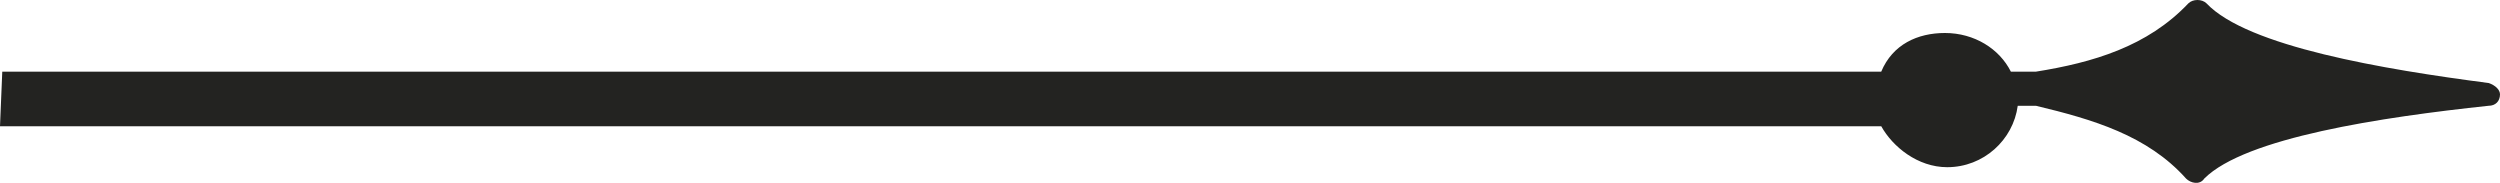 <?xml version="1.0" encoding="utf-8"?>
<!-- Generator: Adobe Illustrator 16.0.0, SVG Export Plug-In . SVG Version: 6.00 Build 0)  -->
<!DOCTYPE svg PUBLIC "-//W3C//DTD SVG 1.1//EN" "http://www.w3.org/Graphics/SVG/1.1/DTD/svg11.dtd">
<svg version="1.1" id="Слой_1" xmlns="http://www.w3.org/2000/svg" xmlns:xlink="http://www.w3.org/1999/xlink" x="0px" y="0px"
	 width="260px" height="19.019px" viewBox="0 120.419 260 19.019" enable-background="new 0 120.419 260 19.019"
	 xml:space="preserve">
<g>
	<path id="iio9c" fill="#232321" d="M0,133.549h195.65c1.184,2.129,3.785,4.258,6.861,4.258c3.784,0,6.859-2.838,7.334-6.387h1.893
		c5.914,1.419,11.592,3.075,15.613,7.57c0.473,0.473,1.42,0.71,1.893,0c4.26-4.26,18.453-6.389,29.572-7.57
		c0.711,0,1.184-0.475,1.184-1.184c0-0.473-0.473-0.946-1.184-1.183c-10.883-1.419-25.076-3.785-29.336-8.28
		c-0.474-0.473-1.418-0.473-1.894,0l0,0c-4.258,4.495-9.937,6.151-15.851,7.099h-2.604c-1.182-2.366-3.785-4.021-6.859-4.021
		c-2.84,0-5.44,1.184-6.625,4.021H0.236"/>
</g>
</svg>
